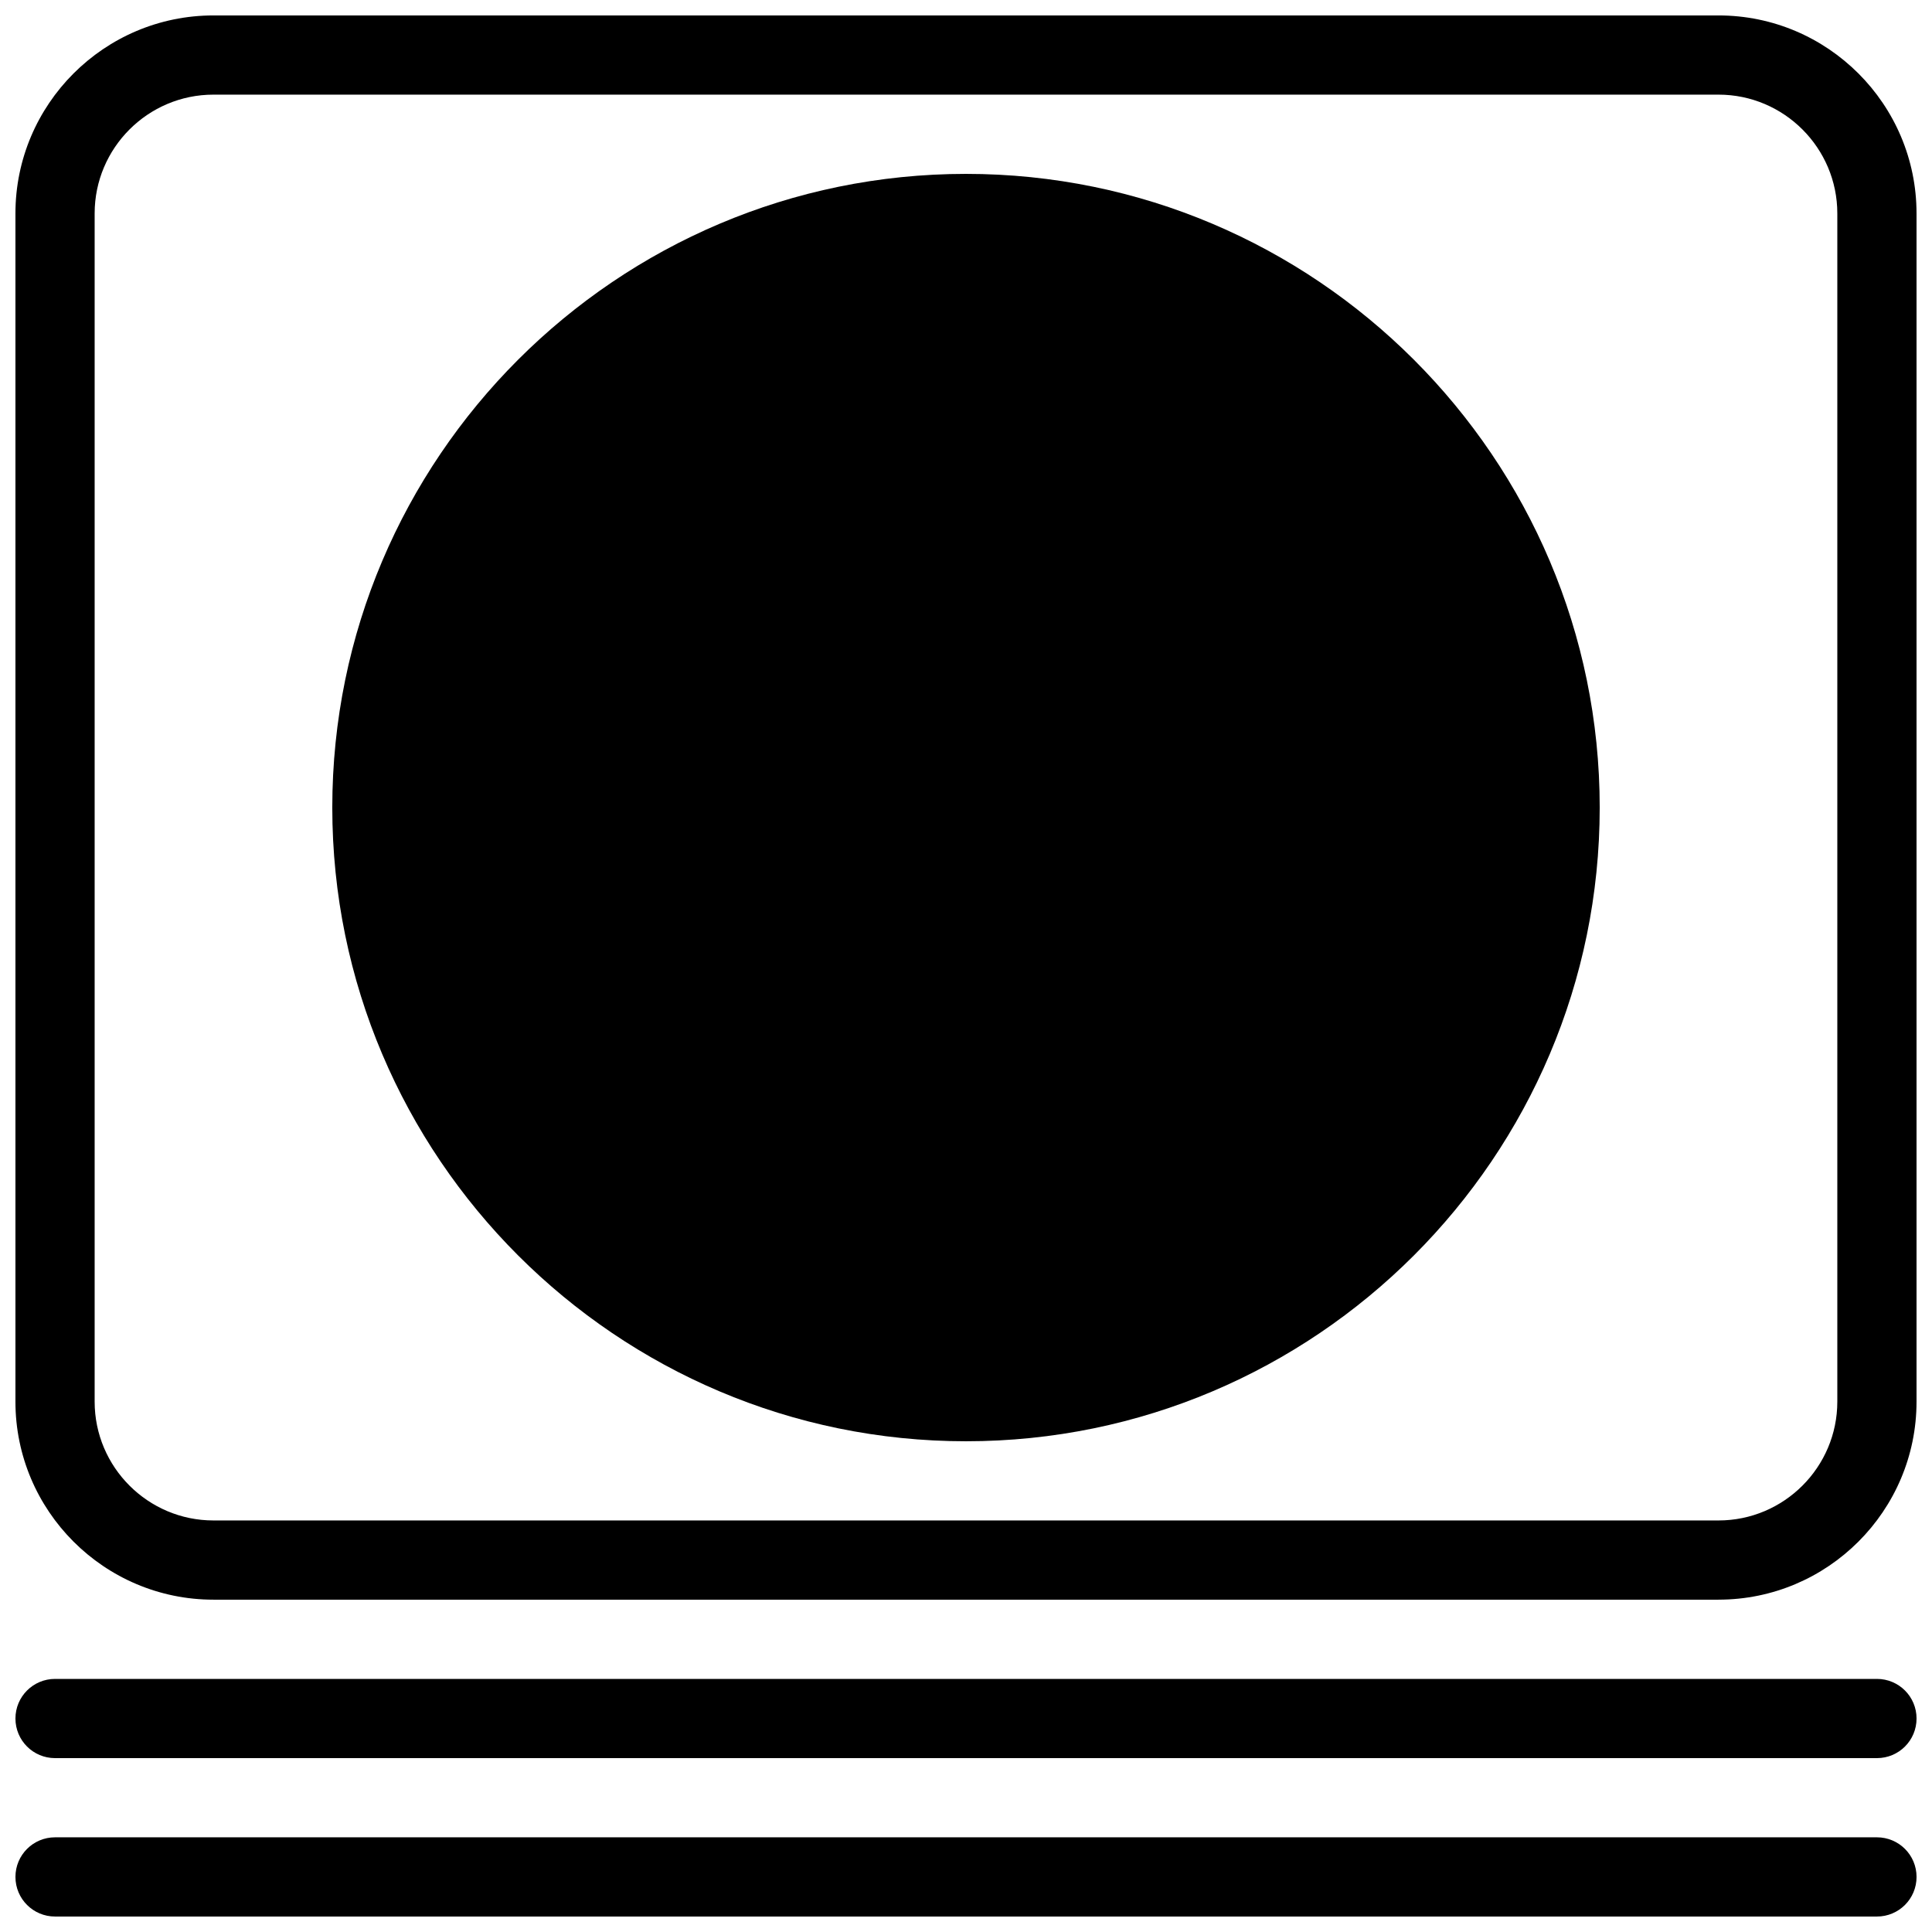 <?xml version="1.0" encoding="UTF-8"?>
<!-- Uploaded to: ICON Repo, www.svgrepo.com, Generator: ICON Repo Mixer Tools -->
<svg width="800px" height="800px" version="1.1" viewBox="144 144 512 512" xmlns="http://www.w3.org/2000/svg">
 <defs>
  <clipPath id="c">
   <path d="m148.09 148.09h503.81v419.91h-503.81z"/>
  </clipPath>
  <clipPath id="b">
   <path d="m148.09 588h503.81v22h-503.81z"/>
  </clipPath>
  <clipPath id="a">
   <path d="m148.09 630h503.81v21.902h-503.81z"/>
  </clipPath>
 </defs>
 <g clip-path="url(#c)">
  <path d="m599.42 567.93h-398.85c-28.938 0-52.48-23.543-52.48-52.48v-314.88c0-28.938 23.543-52.48 52.48-52.48h398.85c28.938 0 52.48 23.543 52.48 52.48v314.88c0 28.934-23.543 52.477-52.48 52.477zm-398.85-398.85c-17.359 0-31.488 14.129-31.488 31.488v314.88c0 17.359 14.129 31.488 31.488 31.488h398.85c17.359 0 31.488-14.129 31.488-31.488v-314.88c0-17.359-14.129-31.488-31.488-31.488z"/>
 </g>
 <path d="m400 525.95c-92.598 0-167.94-75.34-167.94-167.94 0-92.594 75.34-167.93 167.94-167.93s167.94 75.34 167.94 167.94c-0.004 92.594-75.344 167.93-167.94 167.93z"/>
 <g clip-path="url(#b)">
  <path d="m641.41 609.92h-482.82c-5.805 0-10.496-4.691-10.496-10.496s4.691-10.496 10.496-10.496h482.82c5.805 0 10.496 4.691 10.496 10.496s-4.691 10.496-10.496 10.496z"/>
 </g>
 <g clip-path="url(#a)">
  <path d="m641.41 651.9h-482.82c-5.805 0-10.496-4.691-10.496-10.496s4.691-10.496 10.496-10.496h482.82c5.805 0 10.496 4.691 10.496 10.496s-4.691 10.496-10.496 10.496z"/>
 </g>
</svg>